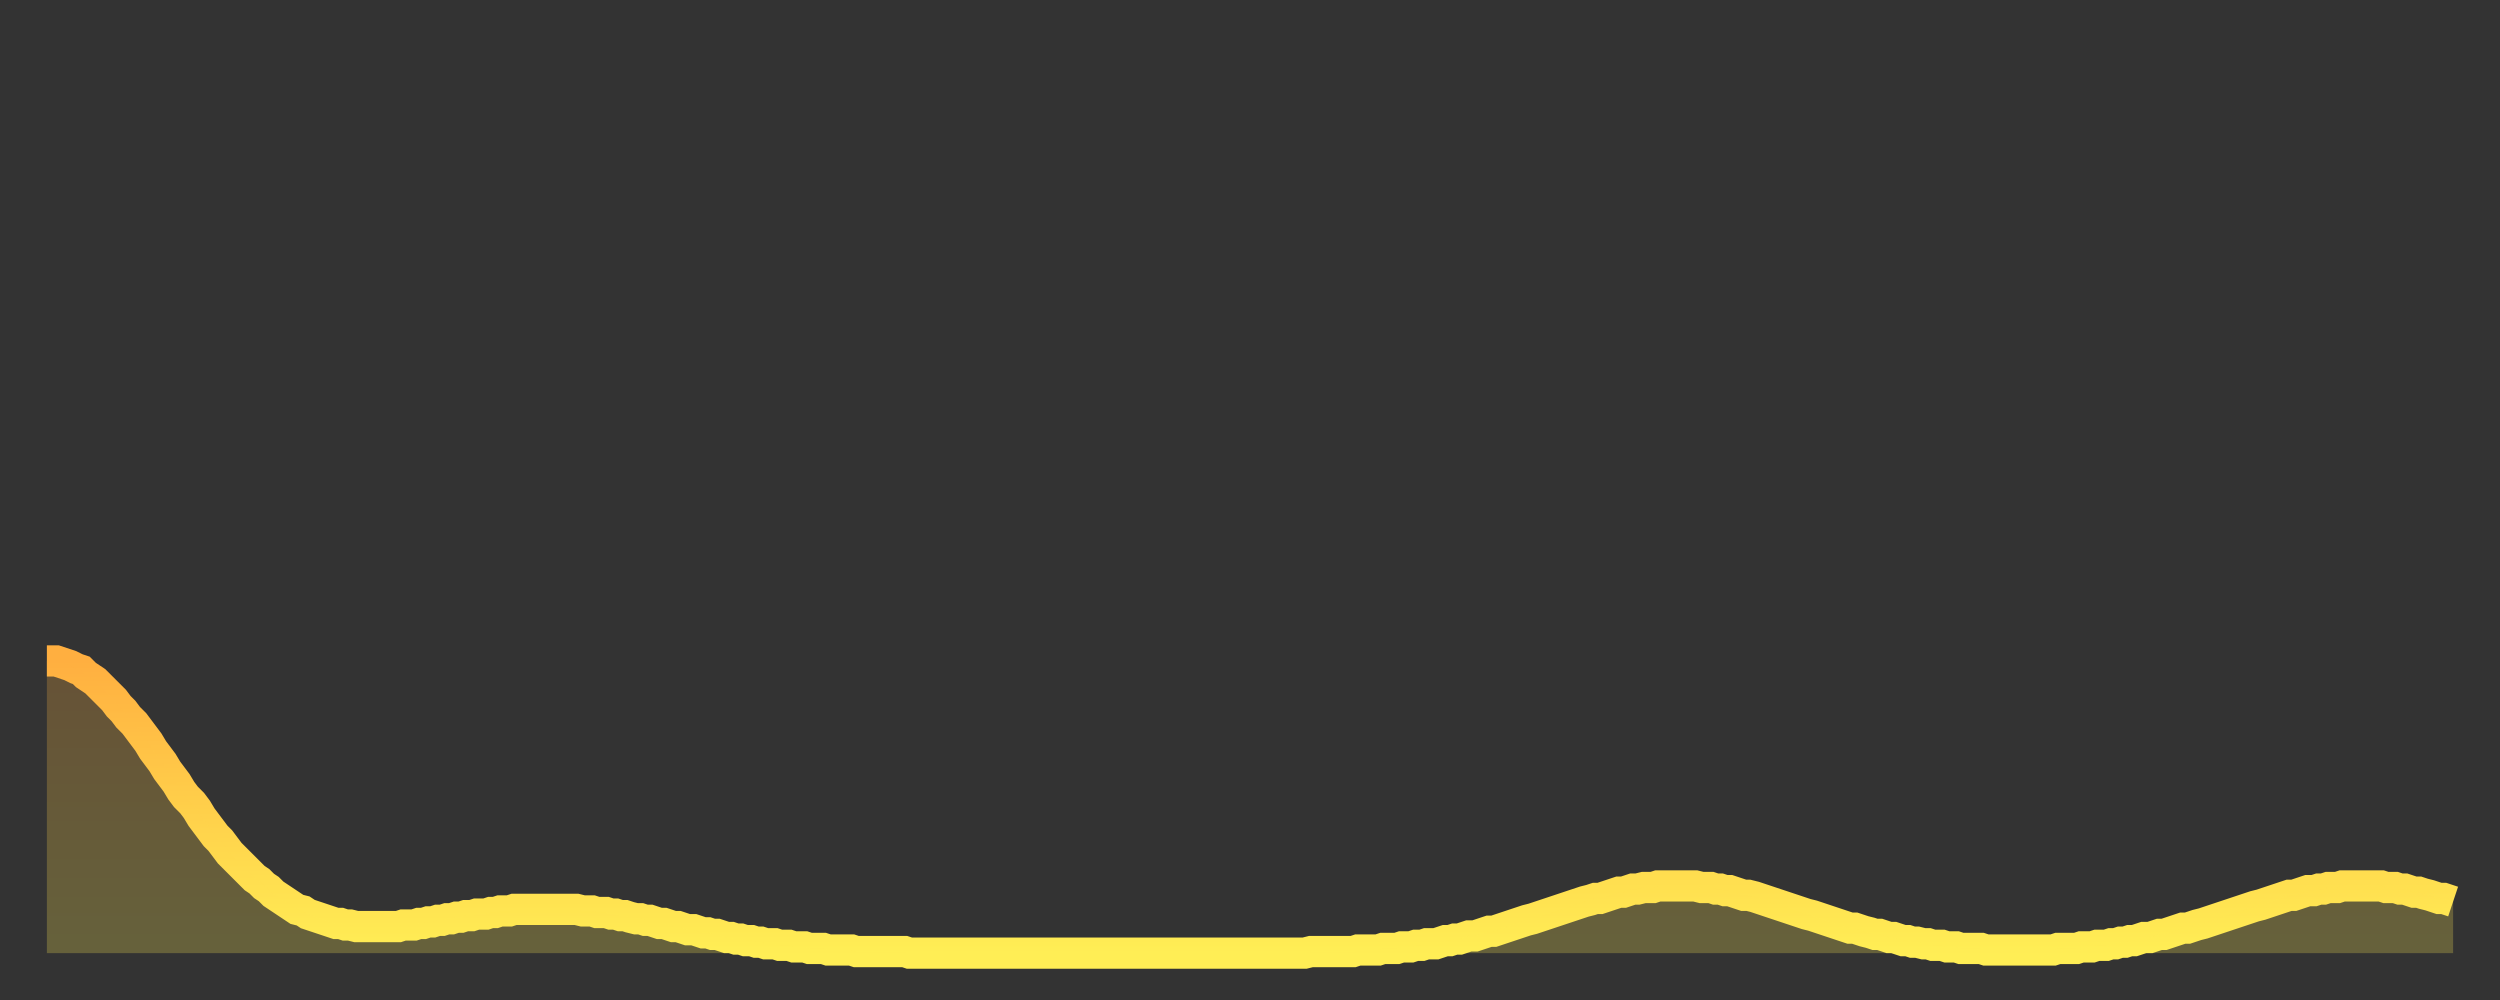 <?xml version="1.0" encoding="utf-8" ?>
<svg baseProfile="full" height="64" version="1.1" width="160" xmlns="http://www.w3.org/2000/svg" xmlns:ev="http://www.w3.org/2001/xml-events" xmlns:xlink="http://www.w3.org/1999/xlink"><rect width="100%" height="100%" fill="#333333" stroke="none"/><defs><linearGradient id="id215348" x1="0" x2="0" y1="0" y2="1"><stop offset="0%" stop-color="#ffaf40" /><stop offset="50%" stop-color="#ffcf4a" /><stop offset="100%" stop-color="#ffee55" /></linearGradient></defs><g transform="translate(3,3)"><g><path d="M 0.0 39.3 0.3 39.3 0.6 39.3 0.9 39.4 1.2 39.5 1.5 39.6 1.9 39.8 2.2 39.9 2.5 40.2 2.8 40.4 3.1 40.6 3.4 40.9 3.7 41.2 4.0 41.5 4.3 41.8 4.6 42.2 4.9 42.5 5.2 42.9 5.6 43.3 5.9 43.7 6.2 44.1 6.5 44.5 6.8 45.0 7.1 45.4 7.4 45.8 7.7 46.3 8.0 46.7 8.3 47.1 8.6 47.6 8.9 48.0 9.3 48.4 9.6 48.8 9.9 49.3 10.2 49.7 10.5 50.1 10.8 50.5 11.1 50.8 11.4 51.2 11.7 51.6 12.0 51.9 12.3 52.2 12.7 52.6 13.0 52.9 13.3 53.2 13.6 53.4 13.9 53.7 14.2 53.9 14.5 54.2 14.8 54.4 15.1 54.6 15.4 54.8 15.7 55.0 16.0 55.2 16.4 55.3 16.7 55.5 17.0 55.6 17.3 55.7 17.6 55.8 17.9 55.9 18.2 56.0 18.5 56.1 18.8 56.1 19.1 56.2 19.4 56.2 19.8 56.3 20.1 56.3 20.4 56.3 20.7 56.3 21.0 56.3 21.3 56.3 21.6 56.3 21.9 56.3 22.2 56.3 22.5 56.3 22.8 56.2 23.1 56.2 23.5 56.2 23.8 56.1 24.1 56.1 24.4 56.0 24.7 56.0 25.0 55.9 25.3 55.9 25.6 55.8 25.9 55.8 26.2 55.7 26.5 55.7 26.8 55.6 27.2 55.6 27.5 55.5 27.8 55.5 28.1 55.5 28.4 55.4 28.7 55.4 29.0 55.3 29.3 55.3 29.6 55.3 29.9 55.2 30.2 55.2 30.6 55.2 30.9 55.2 31.2 55.2 31.5 55.2 31.8 55.2 32.1 55.2 32.4 55.2 32.7 55.2 33.0 55.2 33.3 55.2 33.6 55.2 33.9 55.2 34.3 55.3 34.6 55.3 34.9 55.3 35.2 55.4 35.5 55.4 35.8 55.4 36.1 55.5 36.4 55.5 36.7 55.6 37.0 55.6 37.3 55.7 37.7 55.8 38.0 55.8 38.3 55.9 38.6 55.9 38.9 56.0 39.2 56.1 39.5 56.1 39.8 56.2 40.1 56.3 40.4 56.3 40.7 56.4 41.0 56.5 41.4 56.5 41.7 56.6 42.0 56.7 42.3 56.7 42.6 56.8 42.9 56.8 43.2 56.9 43.5 57.0 43.8 57.0 44.1 57.1 44.4 57.1 44.7 57.2 45.1 57.2 45.4 57.3 45.7 57.3 46.0 57.4 46.3 57.4 46.6 57.4 46.9 57.5 47.2 57.5 47.5 57.5 47.8 57.6 48.1 57.6 48.5 57.6 48.8 57.7 49.1 57.7 49.4 57.7 49.7 57.7 50.0 57.8 50.3 57.8 50.6 57.8 50.9 57.8 51.2 57.8 51.5 57.8 51.8 57.9 52.2 57.9 52.5 57.9 52.8 57.9 53.1 57.9 53.4 57.9 53.7 57.9 54.0 57.9 54.3 57.9 54.6 57.9 54.9 57.9 55.2 58.0 55.6 58.0 55.9 58.0 56.2 58.0 56.5 58.0 56.8 58.0 57.1 58.0 57.4 58.0 57.7 58.0 58.0 58.0 58.3 58.0 58.6 58.0 58.9 58.0 59.3 58.0 59.6 58.0 59.9 58.0 60.2 58.0 60.5 58.0 60.8 58.0 61.1 58.0 61.4 58.0 61.7 58.0 62.0 58.0 62.3 58.0 62.6 58.0 63.0 58.0 63.3 58.0 63.6 58.0 63.9 58.0 64.2 58.0 64.5 58.0 64.8 58.0 65.1 58.0 65.4 58.0 65.7 58.0 66.0 58.0 66.4 58.0 66.7 58.0 67.0 58.0 67.3 58.0 67.6 58.0 67.9 58.0 68.2 58.0 68.5 58.0 68.8 58.0 69.1 58.0 69.4 58.0 69.7 58.0 70.1 58.0 70.4 58.0 70.7 58.0 71.0 58.0 71.3 58.0 71.6 58.0 71.9 58.0 72.2 58.0 72.5 58.0 72.8 58.0 73.1 58.0 73.5 58.0 73.8 58.0 74.1 58.0 74.4 58.0 74.7 58.0 75.0 58.0 75.3 58.0 75.6 58.0 75.9 58.0 76.2 58.0 76.5 58.0 76.8 58.0 77.2 58.0 77.5 58.0 77.8 58.0 78.1 58.0 78.4 58.0 78.7 58.0 79.0 58.0 79.3 58.0 79.6 58.0 79.9 58.0 80.2 58.0 80.5 58.0 80.9 57.9 81.2 57.9 81.5 57.9 81.8 57.9 82.1 57.9 82.4 57.9 82.7 57.9 83.0 57.9 83.3 57.9 83.6 57.9 83.9 57.8 84.3 57.8 84.6 57.8 84.9 57.8 85.2 57.8 85.5 57.7 85.8 57.7 86.1 57.7 86.4 57.7 86.7 57.6 87.0 57.6 87.3 57.6 87.6 57.5 88.0 57.5 88.3 57.4 88.6 57.4 88.9 57.4 89.2 57.3 89.5 57.2 89.8 57.2 90.1 57.1 90.4 57.1 90.7 57.0 91.0 56.9 91.4 56.9 91.7 56.8 92.0 56.7 92.3 56.6 92.6 56.6 92.9 56.5 93.2 56.4 93.5 56.3 93.8 56.2 94.1 56.1 94.4 56.0 94.7 55.9 95.1 55.8 95.4 55.7 95.7 55.6 96.0 55.5 96.3 55.4 96.6 55.3 96.9 55.2 97.2 55.1 97.5 55.0 97.8 54.9 98.1 54.8 98.4 54.7 98.8 54.6 99.1 54.5 99.4 54.5 99.7 54.4 100.0 54.3 100.3 54.2 100.6 54.1 100.9 54.1 101.2 54.0 101.5 53.9 101.8 53.9 102.2 53.8 102.5 53.8 102.8 53.8 103.1 53.7 103.4 53.7 103.7 53.7 104.0 53.7 104.3 53.7 104.6 53.7 104.9 53.7 105.2 53.7 105.5 53.7 105.9 53.8 106.2 53.8 106.5 53.8 106.8 53.9 107.1 53.9 107.4 54.0 107.7 54.0 108.0 54.1 108.3 54.2 108.6 54.3 108.9 54.3 109.3 54.4 109.6 54.5 109.9 54.6 110.2 54.7 110.5 54.8 110.8 54.9 111.1 55.0 111.4 55.1 111.7 55.2 112.0 55.3 112.3 55.4 112.6 55.5 113.0 55.6 113.3 55.7 113.6 55.8 113.9 55.9 114.2 56.0 114.5 56.1 114.8 56.2 115.1 56.3 115.4 56.4 115.7 56.4 116.0 56.5 116.3 56.6 116.7 56.7 117.0 56.8 117.3 56.8 117.6 56.9 117.9 57.0 118.2 57.0 118.5 57.1 118.8 57.2 119.1 57.2 119.4 57.3 119.7 57.3 120.1 57.4 120.4 57.4 120.7 57.5 121.0 57.5 121.3 57.5 121.6 57.6 121.9 57.6 122.2 57.6 122.5 57.7 122.8 57.7 123.1 57.7 123.4 57.7 123.8 57.7 124.1 57.8 124.4 57.8 124.7 57.8 125.0 57.8 125.3 57.8 125.6 57.8 125.9 57.8 126.2 57.8 126.5 57.8 126.8 57.8 127.2 57.8 127.5 57.8 127.8 57.8 128.1 57.8 128.4 57.8 128.7 57.7 129.0 57.7 129.3 57.7 129.6 57.7 129.9 57.7 130.2 57.6 130.5 57.6 130.9 57.6 131.2 57.5 131.5 57.5 131.8 57.5 132.1 57.4 132.4 57.4 132.7 57.3 133.0 57.3 133.3 57.2 133.6 57.2 133.9 57.1 134.2 57.0 134.6 57.0 134.9 56.9 135.2 56.8 135.5 56.8 135.8 56.7 136.1 56.6 136.4 56.5 136.7 56.4 137.0 56.4 137.3 56.3 137.6 56.2 138.0 56.1 138.3 56.0 138.6 55.9 138.9 55.8 139.2 55.7 139.5 55.6 139.8 55.5 140.1 55.4 140.4 55.3 140.7 55.2 141.0 55.1 141.3 55.0 141.7 54.9 142.0 54.8 142.3 54.7 142.6 54.6 142.9 54.5 143.2 54.4 143.5 54.3 143.8 54.3 144.1 54.2 144.4 54.1 144.7 54.0 145.1 54.0 145.4 53.9 145.7 53.9 146.0 53.8 146.3 53.8 146.6 53.8 146.9 53.7 147.2 53.7 147.5 53.7 147.8 53.7 148.1 53.7 148.4 53.7 148.8 53.7 149.1 53.7 149.4 53.7 149.7 53.8 150.0 53.8 150.3 53.8 150.6 53.9 150.9 53.9 151.2 54.0 151.5 54.1 151.8 54.1 152.1 54.2 152.5 54.3 152.8 54.4 153.1 54.5 153.4 54.5 153.7 54.6 154.0 54.7" fill="none" id="graph-curve" opacity="1" stroke="url(#id215348)" stroke-width="2" /><path d="M 0 58 L 0.0 39.3 0.3 39.3 0.6 39.3 0.9 39.4 1.2 39.5 1.5 39.6 1.9 39.8 2.2 39.9 2.5 40.2 2.8 40.4 3.1 40.6 3.4 40.9 3.7 41.2 4.0 41.5 4.3 41.8 4.6 42.2 4.9 42.5 5.2 42.9 5.6 43.3 5.9 43.7 6.2 44.1 6.5 44.5 6.8 45.0 7.1 45.4 7.4 45.8 7.7 46.3 8.0 46.7 8.3 47.1 8.6 47.6 8.9 48.0 9.3 48.4 9.6 48.8 9.9 49.3 10.2 49.7 10.5 50.1 10.8 50.5 11.1 50.8 11.4 51.2 11.7 51.6 12.0 51.9 12.3 52.2 12.7 52.6 13.0 52.9 13.3 53.2 13.6 53.4 13.9 53.7 14.2 53.9 14.5 54.2 14.8 54.4 15.1 54.6 15.4 54.8 15.7 55.0 16.0 55.2 16.4 55.3 16.7 55.5 17.0 55.6 17.3 55.7 17.6 55.8 17.9 55.9 18.2 56.0 18.5 56.1 18.8 56.1 19.1 56.2 19.4 56.2 19.8 56.3 20.1 56.3 20.4 56.3 20.7 56.3 21.0 56.3 21.3 56.3 21.6 56.3 21.9 56.3 22.2 56.3 22.5 56.3 22.8 56.2 23.1 56.2 23.5 56.2 23.8 56.1 24.1 56.1 24.4 56.0 24.7 56.0 25.0 55.9 25.3 55.9 25.6 55.8 25.9 55.8 26.2 55.7 26.5 55.7 26.8 55.6 27.2 55.6 27.5 55.5 27.8 55.5 28.1 55.5 28.4 55.4 28.7 55.4 29.0 55.3 29.3 55.3 29.6 55.3 29.9 55.2 30.2 55.2 30.6 55.2 30.9 55.2 31.2 55.2 31.5 55.2 31.8 55.2 32.1 55.2 32.4 55.2 32.7 55.2 33.0 55.2 33.3 55.2 33.6 55.2 33.9 55.2 34.3 55.3 34.6 55.3 34.9 55.3 35.2 55.4 35.5 55.4 35.8 55.4 36.1 55.5 36.4 55.5 36.7 55.6 37.0 55.6 37.3 55.7 37.7 55.8 38.0 55.8 38.3 55.9 38.6 55.9 38.9 56.0 39.2 56.1 39.5 56.1 39.8 56.2 40.1 56.3 40.4 56.3 40.7 56.4 41.0 56.5 41.4 56.5 41.7 56.6 42.0 56.7 42.3 56.7 42.6 56.8 42.9 56.8 43.2 56.9 43.5 57.0 43.8 57.0 44.1 57.1 44.4 57.1 44.7 57.2 45.1 57.2 45.4 57.3 45.7 57.3 46.0 57.4 46.3 57.4 46.6 57.4 46.9 57.5 47.2 57.5 47.5 57.5 47.8 57.6 48.1 57.6 48.5 57.6 48.8 57.7 49.1 57.7 49.4 57.7 49.7 57.7 50.0 57.8 50.3 57.8 50.6 57.8 50.9 57.8 51.2 57.8 51.5 57.8 51.8 57.9 52.2 57.9 52.5 57.9 52.8 57.9 53.1 57.9 53.4 57.9 53.7 57.9 54.0 57.9 54.3 57.9 54.6 57.9 54.9 57.9 55.2 58.0 55.6 58.0 55.9 58.0 56.2 58.0 56.5 58.0 56.8 58.0 57.1 58.0 57.4 58.0 57.7 58.0 58.0 58.0 58.3 58.0 58.6 58.0 58.9 58.0 59.3 58.0 59.6 58.0 59.9 58.0 60.2 58.0 60.5 58.0 60.8 58.0 61.1 58.0 61.4 58.0 61.7 58.0 62.0 58.0 62.3 58.0 62.6 58.0 63.0 58.0 63.3 58.0 63.6 58.0 63.9 58.0 64.2 58.0 64.5 58.0 64.8 58.0 65.1 58.0 65.4 58.0 65.7 58.0 66.0 58.0 66.4 58.0 66.7 58.0 67.0 58.0 67.3 58.0 67.6 58.0 67.9 58.0 68.2 58.0 68.5 58.0 68.8 58.0 69.1 58.0 69.4 58.0 69.7 58.0 70.1 58.0 70.4 58.0 70.7 58.0 71.0 58.0 71.3 58.0 71.6 58.0 71.9 58.0 72.2 58.0 72.5 58.0 72.8 58.0 73.1 58.0 73.5 58.0 73.8 58.0 74.1 58.0 74.4 58.0 74.7 58.0 75.0 58.0 75.3 58.0 75.6 58.0 75.9 58.0 76.2 58.0 76.5 58.0 76.8 58.0 77.2 58.0 77.5 58.0 77.8 58.0 78.1 58.0 78.4 58.0 78.7 58.0 79.0 58.0 79.3 58.0 79.6 58.0 79.9 58.0 80.2 58.0 80.5 58.0 80.9 57.9 81.2 57.9 81.5 57.9 81.8 57.9 82.1 57.9 82.4 57.9 82.7 57.9 83.0 57.9 83.3 57.9 83.6 57.9 83.9 57.8 84.3 57.8 84.6 57.8 84.9 57.8 85.2 57.8 85.5 57.7 85.8 57.7 86.1 57.7 86.4 57.7 86.7 57.6 87.0 57.6 87.3 57.6 87.6 57.5 88.0 57.5 88.3 57.4 88.6 57.4 88.9 57.4 89.2 57.3 89.5 57.2 89.8 57.2 90.1 57.1 90.4 57.1 90.7 57.0 91.0 56.9 91.4 56.9 91.7 56.8 92.0 56.7 92.3 56.6 92.6 56.6 92.9 56.5 93.2 56.4 93.5 56.3 93.8 56.2 94.1 56.1 94.4 56.0 94.7 55.9 95.1 55.8 95.4 55.7 95.7 55.6 96.0 55.5 96.3 55.4 96.6 55.3 96.9 55.2 97.2 55.1 97.5 55.0 97.8 54.9 98.1 54.8 98.4 54.7 98.8 54.6 99.1 54.5 99.4 54.5 99.7 54.4 100.0 54.3 100.3 54.2 100.6 54.1 100.9 54.1 101.2 54.0 101.5 53.9 101.8 53.9 102.2 53.8 102.5 53.8 102.8 53.8 103.1 53.7 103.4 53.7 103.7 53.7 104.0 53.7 104.3 53.7 104.6 53.7 104.9 53.7 105.2 53.7 105.5 53.7 105.9 53.8 106.2 53.8 106.5 53.8 106.8 53.9 107.1 53.9 107.4 54.0 107.7 54.0 108.0 54.1 108.3 54.2 108.6 54.3 108.9 54.3 109.3 54.4 109.6 54.5 109.9 54.6 110.2 54.7 110.5 54.8 110.8 54.9 111.1 55.0 111.4 55.1 111.7 55.2 112.0 55.3 112.3 55.4 112.6 55.5 113.0 55.6 113.3 55.7 113.6 55.8 113.9 55.9 114.2 56.0 114.5 56.1 114.8 56.2 115.1 56.3 115.4 56.4 115.7 56.4 116.0 56.5 116.3 56.6 116.7 56.7 117.0 56.8 117.3 56.8 117.6 56.9 117.9 57.0 118.2 57.0 118.5 57.1 118.8 57.2 119.1 57.2 119.4 57.3 119.7 57.3 120.1 57.4 120.4 57.4 120.7 57.5 121.0 57.5 121.3 57.5 121.6 57.6 121.9 57.6 122.2 57.6 122.5 57.7 122.8 57.7 123.1 57.7 123.4 57.7 123.8 57.7 124.1 57.8 124.4 57.8 124.7 57.8 125.0 57.8 125.3 57.8 125.6 57.8 125.9 57.8 126.2 57.8 126.5 57.8 126.8 57.8 127.2 57.8 127.5 57.8 127.8 57.8 128.1 57.8 128.4 57.8 128.7 57.7 129.0 57.7 129.3 57.7 129.6 57.7 129.9 57.7 130.2 57.6 130.5 57.6 130.9 57.6 131.2 57.5 131.5 57.5 131.8 57.5 132.1 57.4 132.4 57.4 132.7 57.3 133.0 57.3 133.3 57.2 133.6 57.2 133.9 57.1 134.2 57.0 134.6 57.0 134.9 56.9 135.2 56.8 135.5 56.8 135.8 56.7 136.1 56.6 136.4 56.5 136.7 56.4 137.0 56.4 137.3 56.3 137.6 56.2 138.0 56.1 138.3 56.0 138.6 55.9 138.9 55.8 139.2 55.7 139.5 55.6 139.8 55.5 140.1 55.4 140.4 55.3 140.7 55.2 141.0 55.1 141.3 55.0 141.7 54.9 142.0 54.8 142.3 54.7 142.6 54.6 142.9 54.5 143.2 54.4 143.5 54.3 143.8 54.3 144.1 54.2 144.4 54.1 144.7 54.0 145.1 54.0 145.4 53.9 145.7 53.9 146.0 53.8 146.3 53.8 146.6 53.8 146.9 53.7 147.2 53.7 147.5 53.7 147.8 53.7 148.1 53.7 148.4 53.7 148.8 53.7 149.1 53.7 149.4 53.7 149.7 53.8 150.0 53.8 150.3 53.8 150.6 53.9 150.9 53.9 151.2 54.0 151.5 54.1 151.8 54.1 152.1 54.2 152.5 54.3 152.8 54.4 153.1 54.5 153.4 54.5 153.7 54.6 154.0 54.7 154 58" fill="url(#id215348)" fill-opacity=".25" id="graph-shadow" /></g></g></svg>